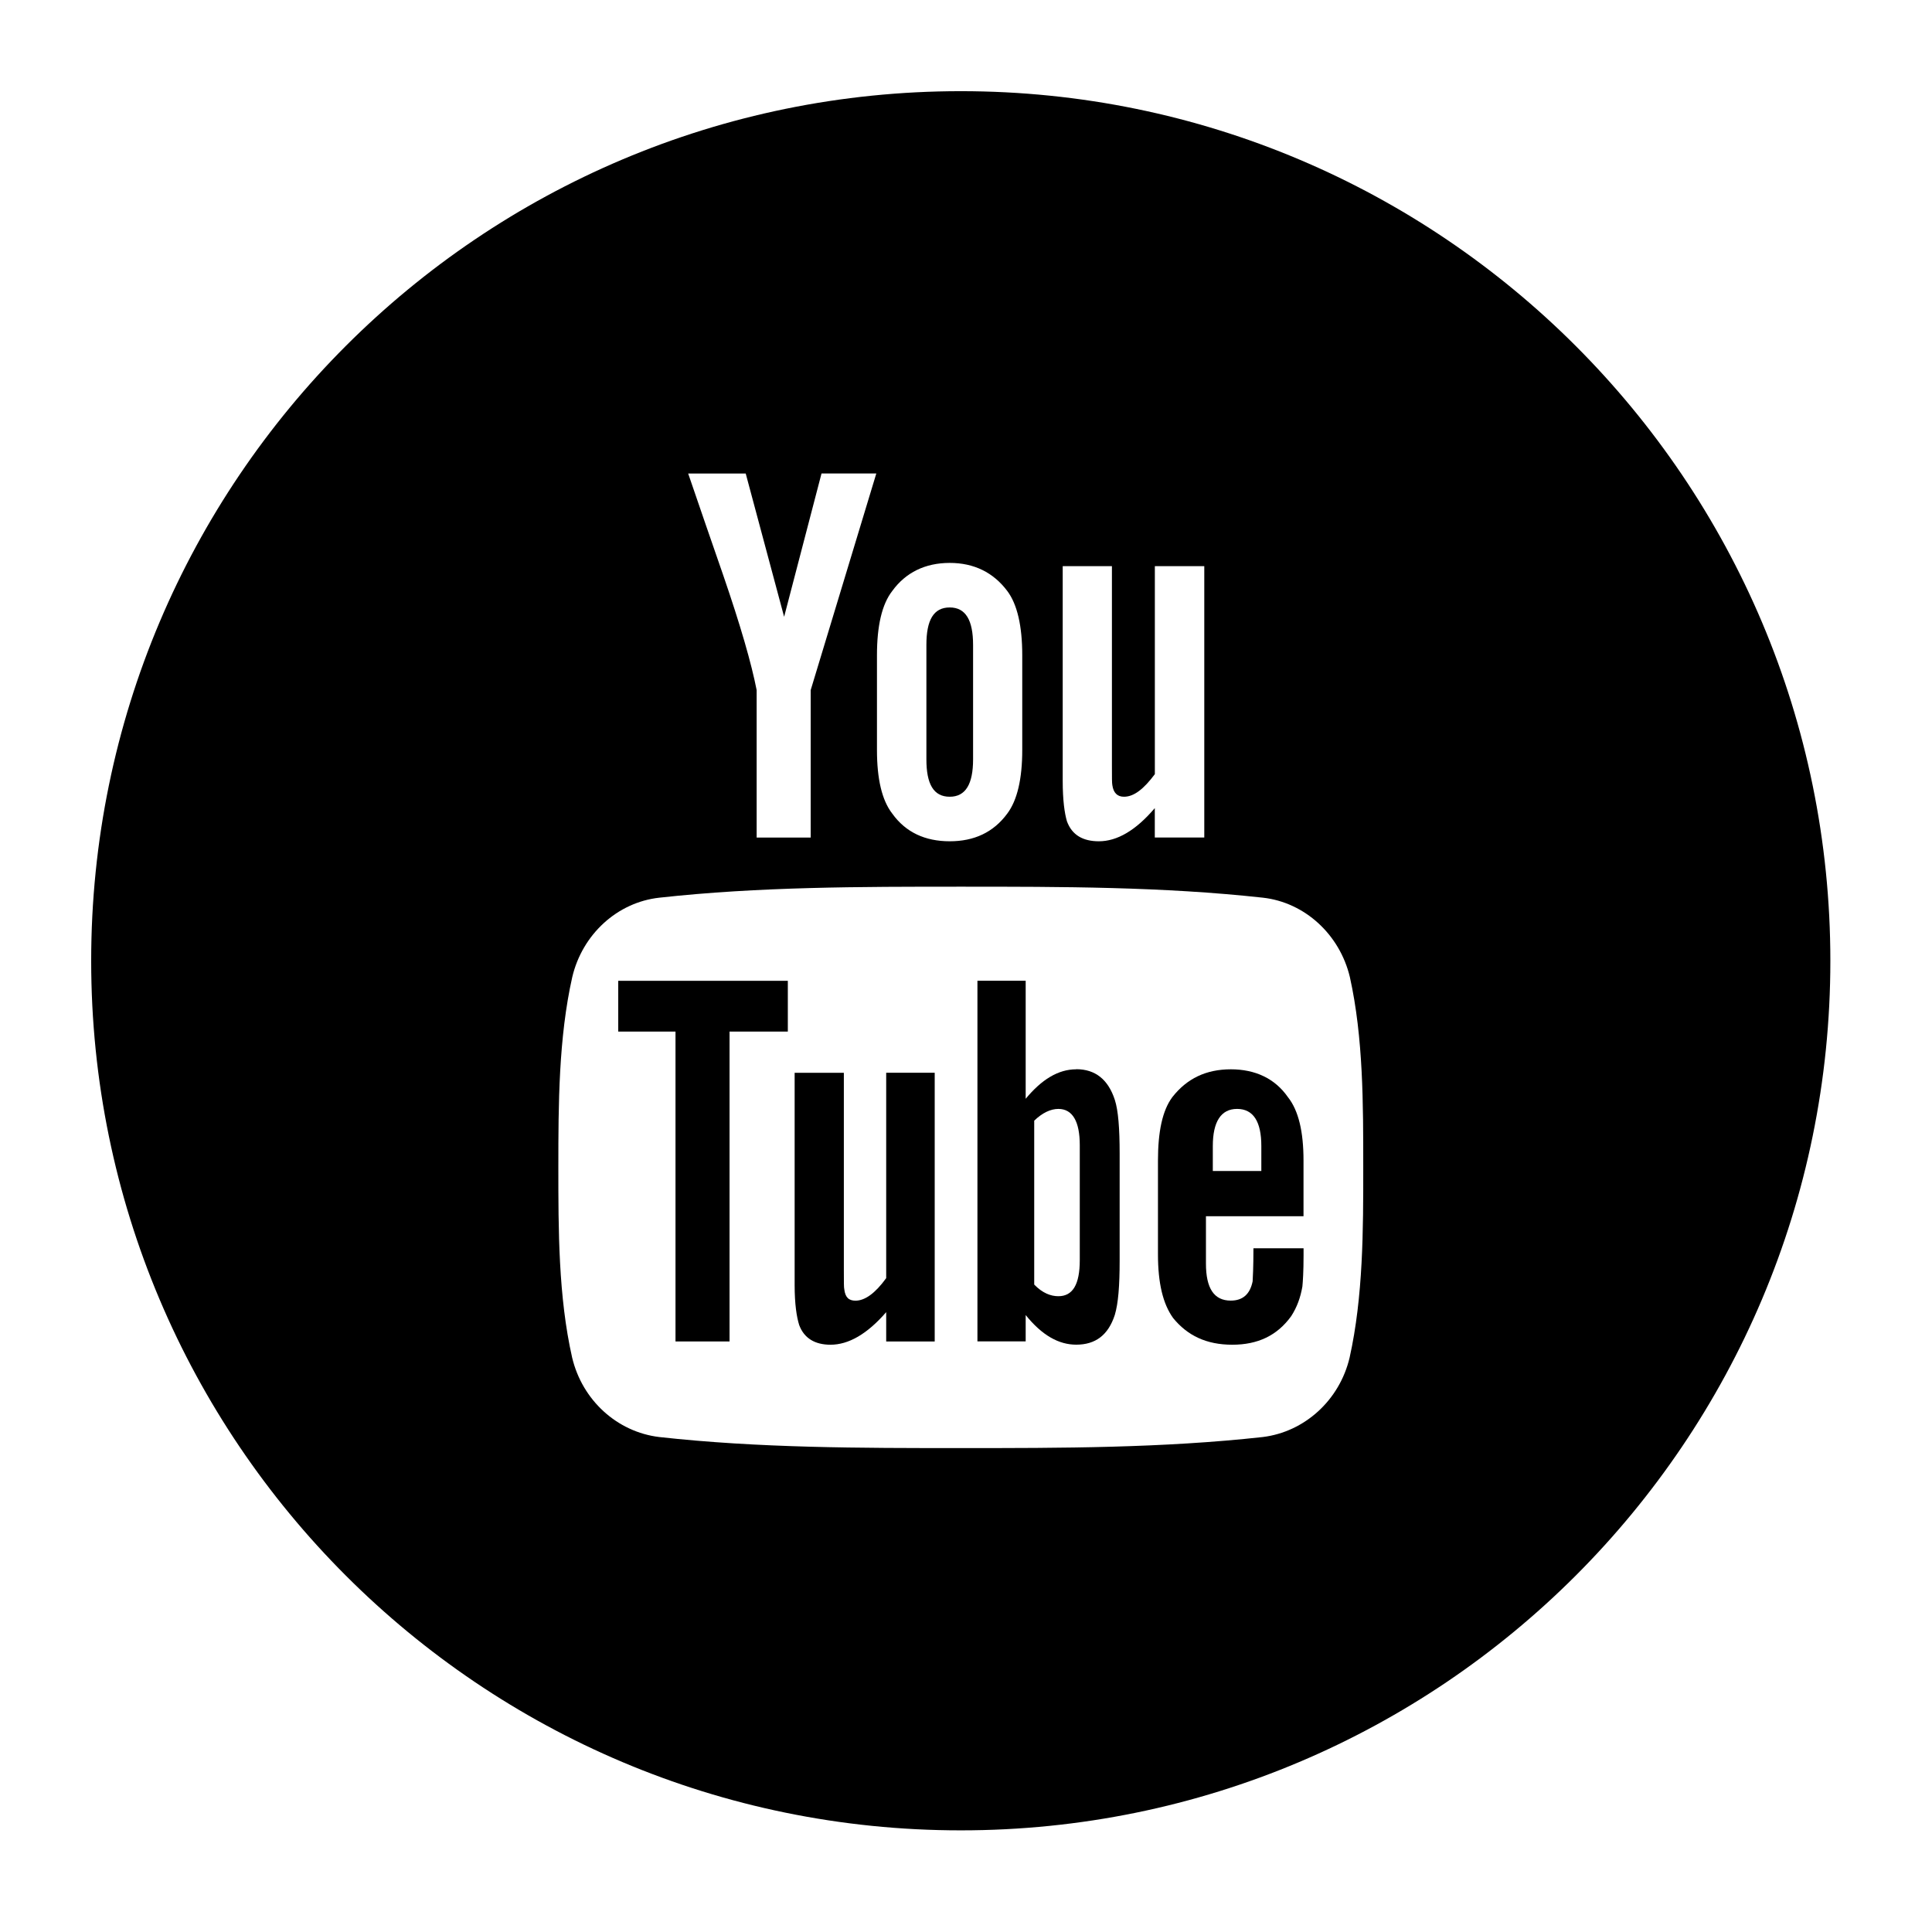 <?xml version="1.0" encoding="utf-8"?>
<!-- Generated by IcoMoon.io -->
<!DOCTYPE svg PUBLIC "-//W3C//DTD SVG 1.1//EN" "http://www.w3.org/Graphics/SVG/1.1/DTD/svg11.dtd">
<svg version="1.1" xmlns="http://www.w3.org/2000/svg" xmlns:xlink="http://www.w3.org/1999/xlink" width="36" height="36" viewBox="0 0 36 36">
<g>
</g>
	<path d="M16.513 23.816c-0.204 0.282-0.396 0.42-0.572 0.42-0.123 0-0.191-0.059-0.209-0.213-0.008-0.026-0.008-0.139-0.008-0.351v-3.682h-0.917v3.958c0 0.348 0.037 0.592 0.085 0.743 0.092 0.248 0.297 0.366 0.583 0.366 0.336 0 0.682-0.197 1.038-0.607v0.546h0.904v-5.007h-0.904v3.826z" fill="#000000" />
	<path d="M20.054 19.925c-0.337 0-0.645 0.191-0.942 0.549v-2.199h-0.899v6.72h0.899v-0.491c0.307 0.381 0.619 0.552 0.942 0.552 0.356 0 0.596-0.176 0.719-0.555 0.064-0.214 0.090-0.541 0.090-1.010v-1.993c0-0.472-0.026-0.807-0.090-1.004-0.123-0.378-0.363-0.571-0.719-0.571zM20.12 23.481c0 0.455-0.132 0.672-0.399 0.672-0.143 0-0.297-0.059-0.45-0.217v-3.054c0.152-0.147 0.307-0.219 0.45-0.219 0.267 0 0.399 0.238 0.399 0.675v2.142z" fill="#000000" />
	<path d="M11.52 19.222h1.067v5.774h1.007v-5.774h1.086v-0.946h-3.16z" fill="#000000" />
	<path d="M17.697 14.846c0.296 0 0.435-0.236 0.435-0.697v-2.131c0-0.462-0.138-0.699-0.435-0.699-0.303 0-0.435 0.237-0.435 0.699v2.131c0 0.461 0.133 0.697 0.435 0.697z" fill="#000000" />
	<path d="M22.936 19.925c-0.462 0-0.819 0.171-1.091 0.518-0.186 0.25-0.268 0.646-0.268 1.182v1.748c0 0.538 0.093 0.923 0.282 1.186 0.267 0.328 0.621 0.498 1.103 0.498 0.475 0 0.838-0.171 1.098-0.533 0.109-0.169 0.172-0.346 0.208-0.551 0.009-0.090 0.022-0.284 0.022-0.579v-0.134h-0.934c0 0.366-0.012 0.561-0.015 0.616-0.049 0.241-0.185 0.359-0.408 0.359-0.31 0-0.462-0.227-0.462-0.69v-0.882h1.818v-1.038c0-0.536-0.092-0.932-0.291-1.182-0.242-0.347-0.608-0.518-1.065-0.518zM23.503 21.82h-0.904v-0.465c0-0.453 0.152-0.692 0.452-0.692 0.304 0 0.452 0.238 0.452 0.692v0.465z" fill="#000000" />
	<path d="M17.903 1.699c-8.949 0-16.204 7.254-16.204 16.204 0 8.948 7.254 16.203 16.204 16.203 8.948 0 16.203-7.254 16.203-16.203 0-8.949-7.254-16.204-16.203-16.204zM19.802 10.549h0.917v3.721c0 0.213 0 0.325 0.008 0.361 0.021 0.145 0.095 0.215 0.217 0.215 0.186 0 0.369-0.145 0.575-0.421v-3.876h0.921v5.057h-0.922v-0.548c-0.357 0.419-0.704 0.618-1.042 0.618-0.293 0-0.5-0.113-0.595-0.372-0.045-0.153-0.079-0.393-0.079-0.758v-3.997zM16.341 12.208c0-0.544 0.092-0.949 0.285-1.196 0.25-0.345 0.615-0.523 1.071-0.523 0.452 0 0.813 0.178 1.072 0.523 0.186 0.247 0.279 0.652 0.279 1.196v1.769c0 0.533-0.092 0.934-0.279 1.183-0.259 0.352-0.62 0.516-1.072 0.516-0.456 0-0.82-0.165-1.071-0.516-0.194-0.249-0.285-0.65-0.285-1.183v-1.769zM13.895 8.822l0.716 2.671 0.697-2.671h1.021l-1.223 4.037v2.748h-1.007v-2.748c-0.095-0.488-0.297-1.194-0.625-2.147-0.217-0.63-0.438-1.26-0.651-1.889h1.072zM25.148 25.297c-0.188 0.796-0.841 1.385-1.618 1.48-1.866 0.206-3.759 0.206-5.626 0.206-1.876 0-3.765 0-5.62-0.206-0.783-0.094-1.433-0.683-1.623-1.48-0.257-1.137-0.257-2.377-0.257-3.549 0-1.172 0.005-2.411 0.259-3.541 0.188-0.797 0.839-1.394 1.623-1.48 1.855-0.205 3.748-0.205 5.622-0.205 1.866 0 3.756 0 5.624 0.205 0.778 0.087 1.431 0.683 1.621 1.48 0.251 1.13 0.249 2.369 0.249 3.541 0.001 1.173-0.001 2.413-0.254 3.549z" fill="#000000" />
</svg>

